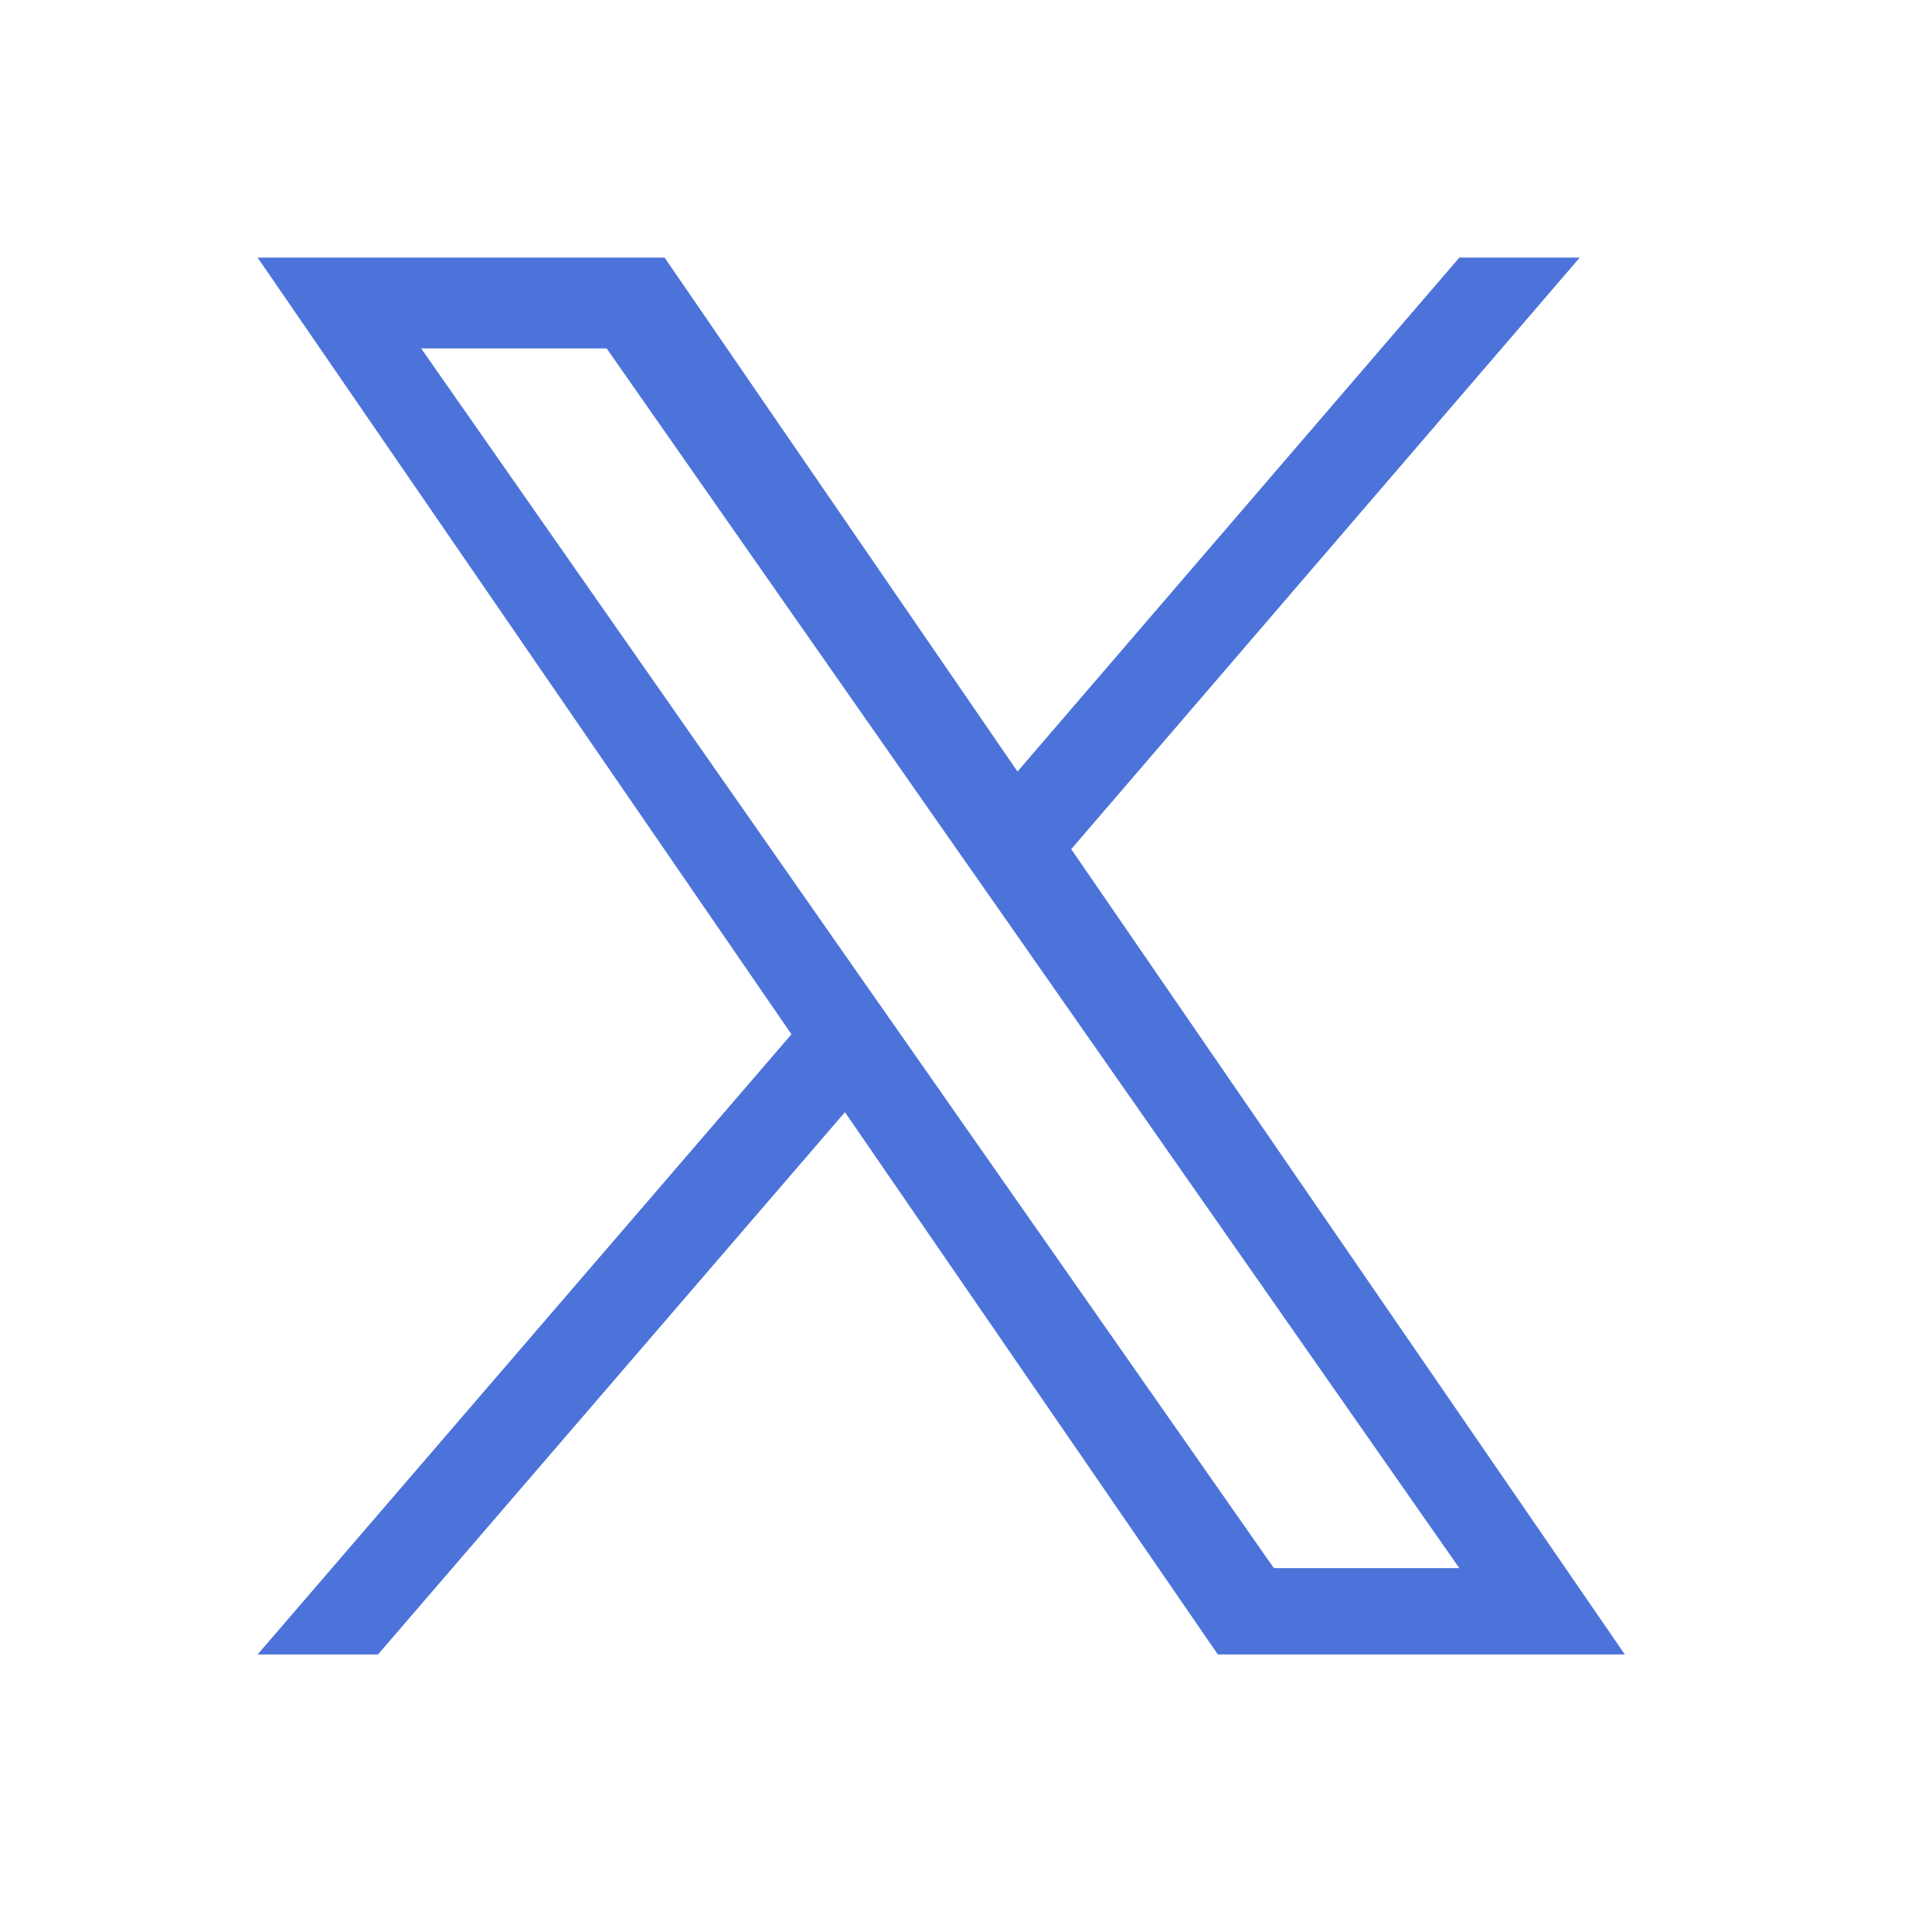 <svg xmlns="http://www.w3.org/2000/svg" width="32" height="32" viewBox="0 0 32 32" fill="none"><path d="M17.739 14.069L26.165 4.267H24.171L16.853 12.779L11.008 4.267H4.267L13.109 17.131L4.267 27.403H6.261L13.995 18.421L20.171 27.403H26.912L17.739 14.059V14.069ZM14.997 17.248L14.101 15.968L6.976 5.771H10.048L15.797 13.995L16.693 15.275L24.171 25.973H21.099L14.997 17.248Z" fill="#4C73D9"></path></svg>